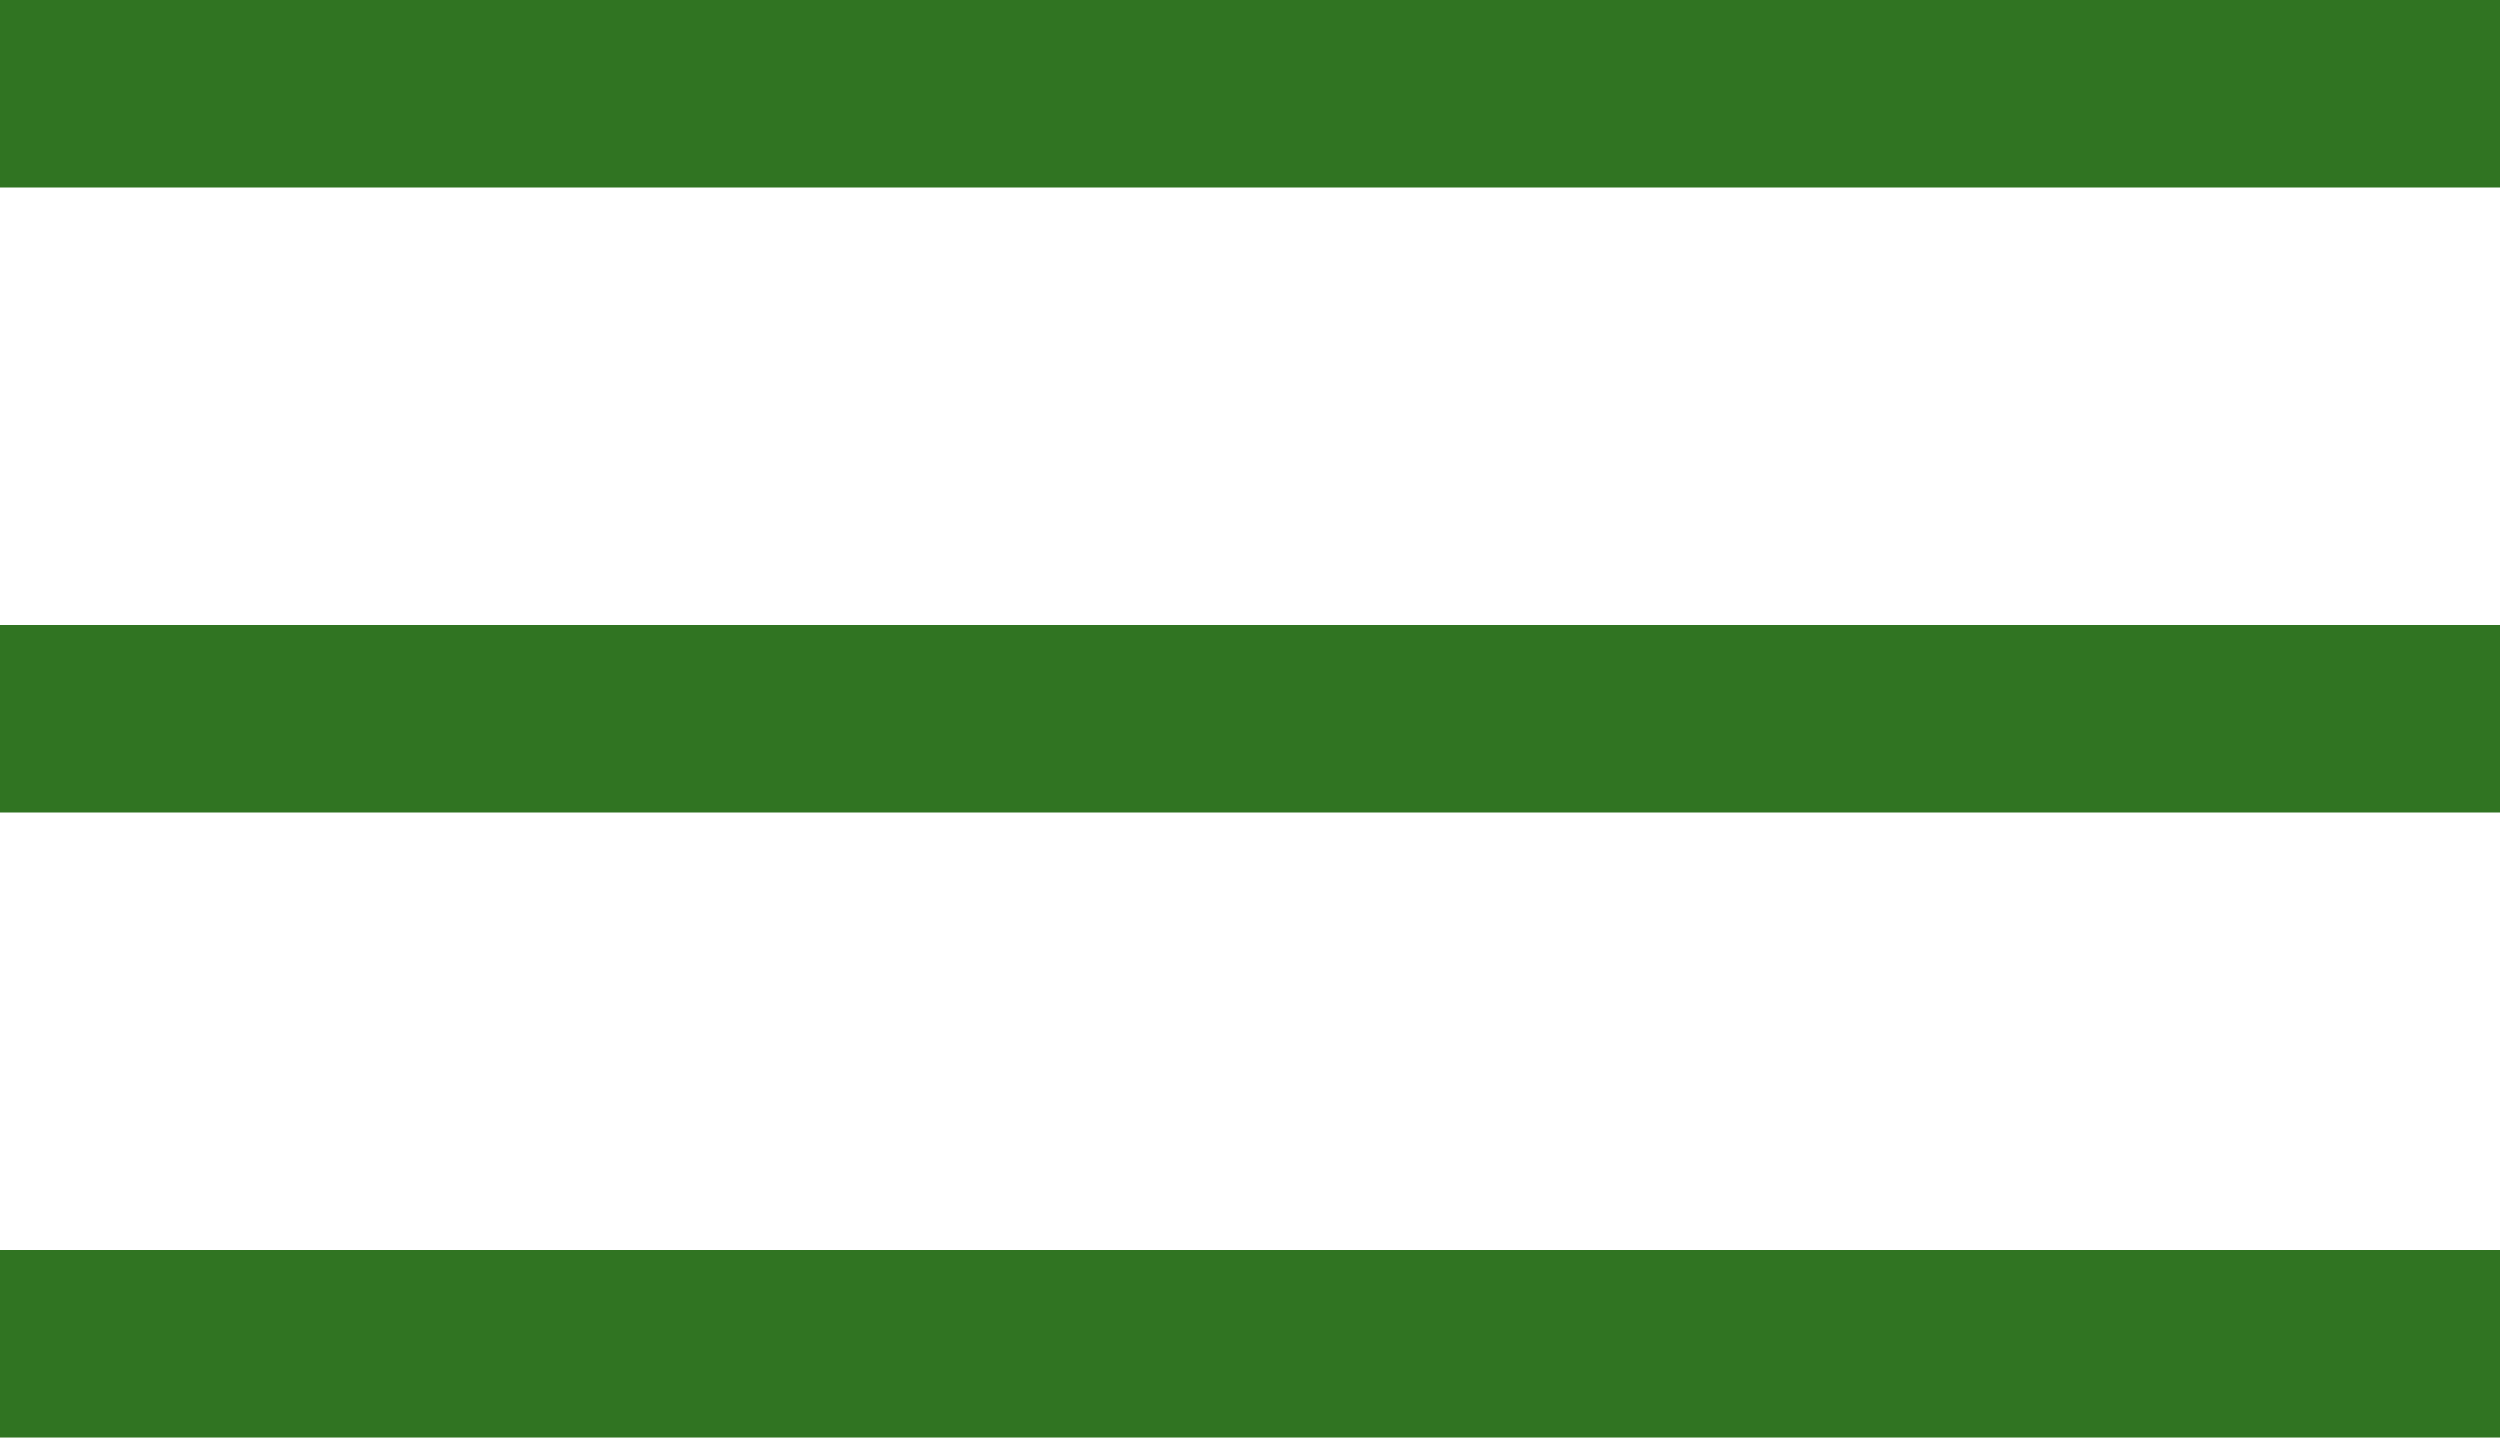 <svg xmlns="http://www.w3.org/2000/svg" width="40" height="23" viewBox="0 0 40 23"><g id="Group_15" data-name="Group 15" transform="translate(-908.453 -106)"><rect id="Rectangle_8" data-name="Rectangle 8" width="40" height="3" transform="translate(908.453 106)" fill="#307422"></rect><rect id="Rectangle_11" data-name="Rectangle 11" width="40" height="3" transform="translate(908.453 116)" fill="#307422"></rect><rect id="Rectangle_12" data-name="Rectangle 12" width="40" height="3" transform="translate(908.453 126)" fill="#307422"></rect></g></svg>